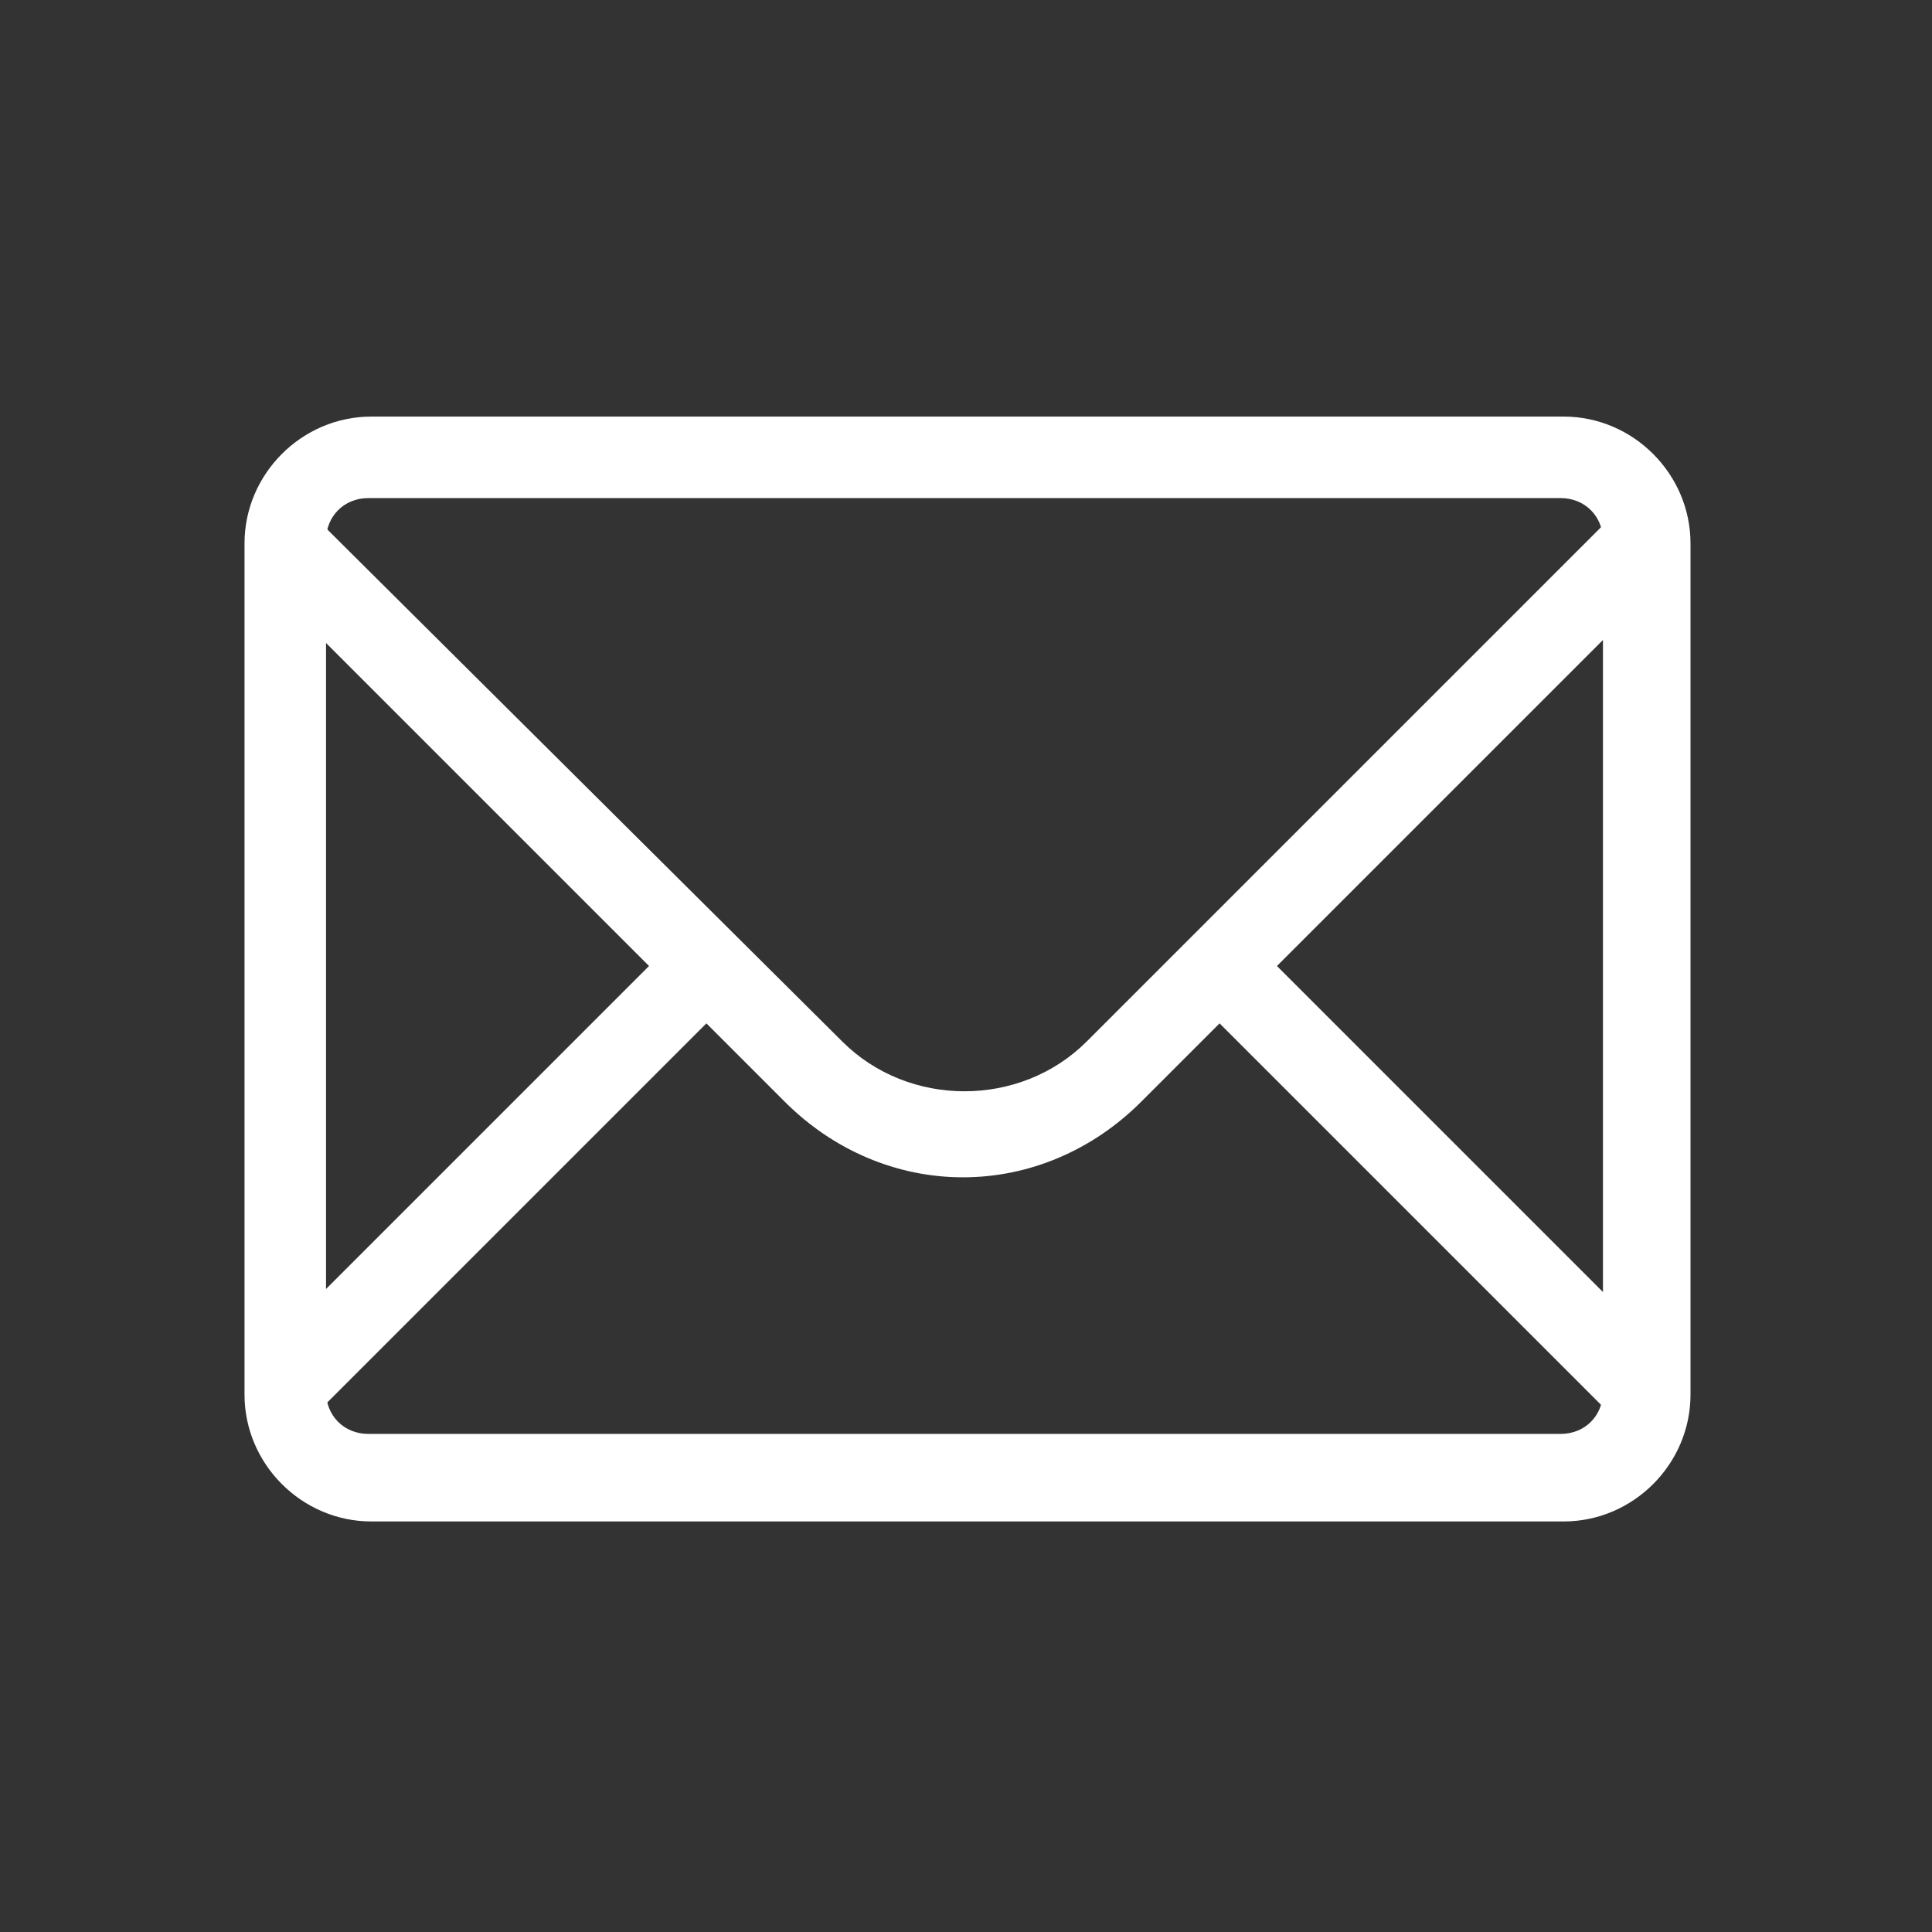 <?xml version="1.0" encoding="utf-8"?>
<!-- Generator: Adobe Illustrator 24.2.3, SVG Export Plug-In . SVG Version: 6.00 Build 0)  -->
<svg version="1.1" id="Layer_1" xmlns="http://www.w3.org/2000/svg" xmlns:xlink="http://www.w3.org/1999/xlink" x="0px" y="0px"
	 viewBox="0 0 64 64" style="enable-background:new 0 0 64 64;" xml:space="preserve">
<rect x="0" y="0" width="64" height="64" fill="#333333" stroke="none"/>
<style type="text/css">
	.st0{fill:#FFFFFF;}
</style>
<g>
	<g id="Icon-Envelope" transform="translate(78, 232)">
		<path id="Fill-3" class="st0" d="M-22.5-213.2l-1.9-1.9L-42-197.5c-2.2,2.2-5.9,2.2-8.1,0L-67.7-215l-1.9,1.9l13.1,13.1
			l-13.1,13.1l1.9,1.9l13.1-13.1l2.6,2.6c1.6,1.6,3.7,2.5,5.9,2.5s4.3-0.9,5.9-2.5l2.6-2.6l13.1,13.1l1.9-1.9L-35.7-200L-22.5-213.2
			"/>
		<path id="Fill-4" class="st0" d="M-26.2-181.6h-39.5c-2.3,0-4.2-1.9-4.2-4.2V-214c0-2.3,1.9-4.2,4.2-4.2h39.5
			c2.3,0,4.2,1.9,4.2,4.2v28.2C-22-183.5-23.9-181.6-26.2-181.6L-26.2-181.6z M-65.8-215.5c-0.8,0-1.4,0.6-1.4,1.4v28.2
			c0,0.8,0.6,1.4,1.4,1.4h39.5c0.8,0,1.4-0.6,1.4-1.4v-28.2c0-0.8-0.6-1.4-1.4-1.4H-65.8L-65.8-215.5z"/>
	</g>
</g>
</svg>
